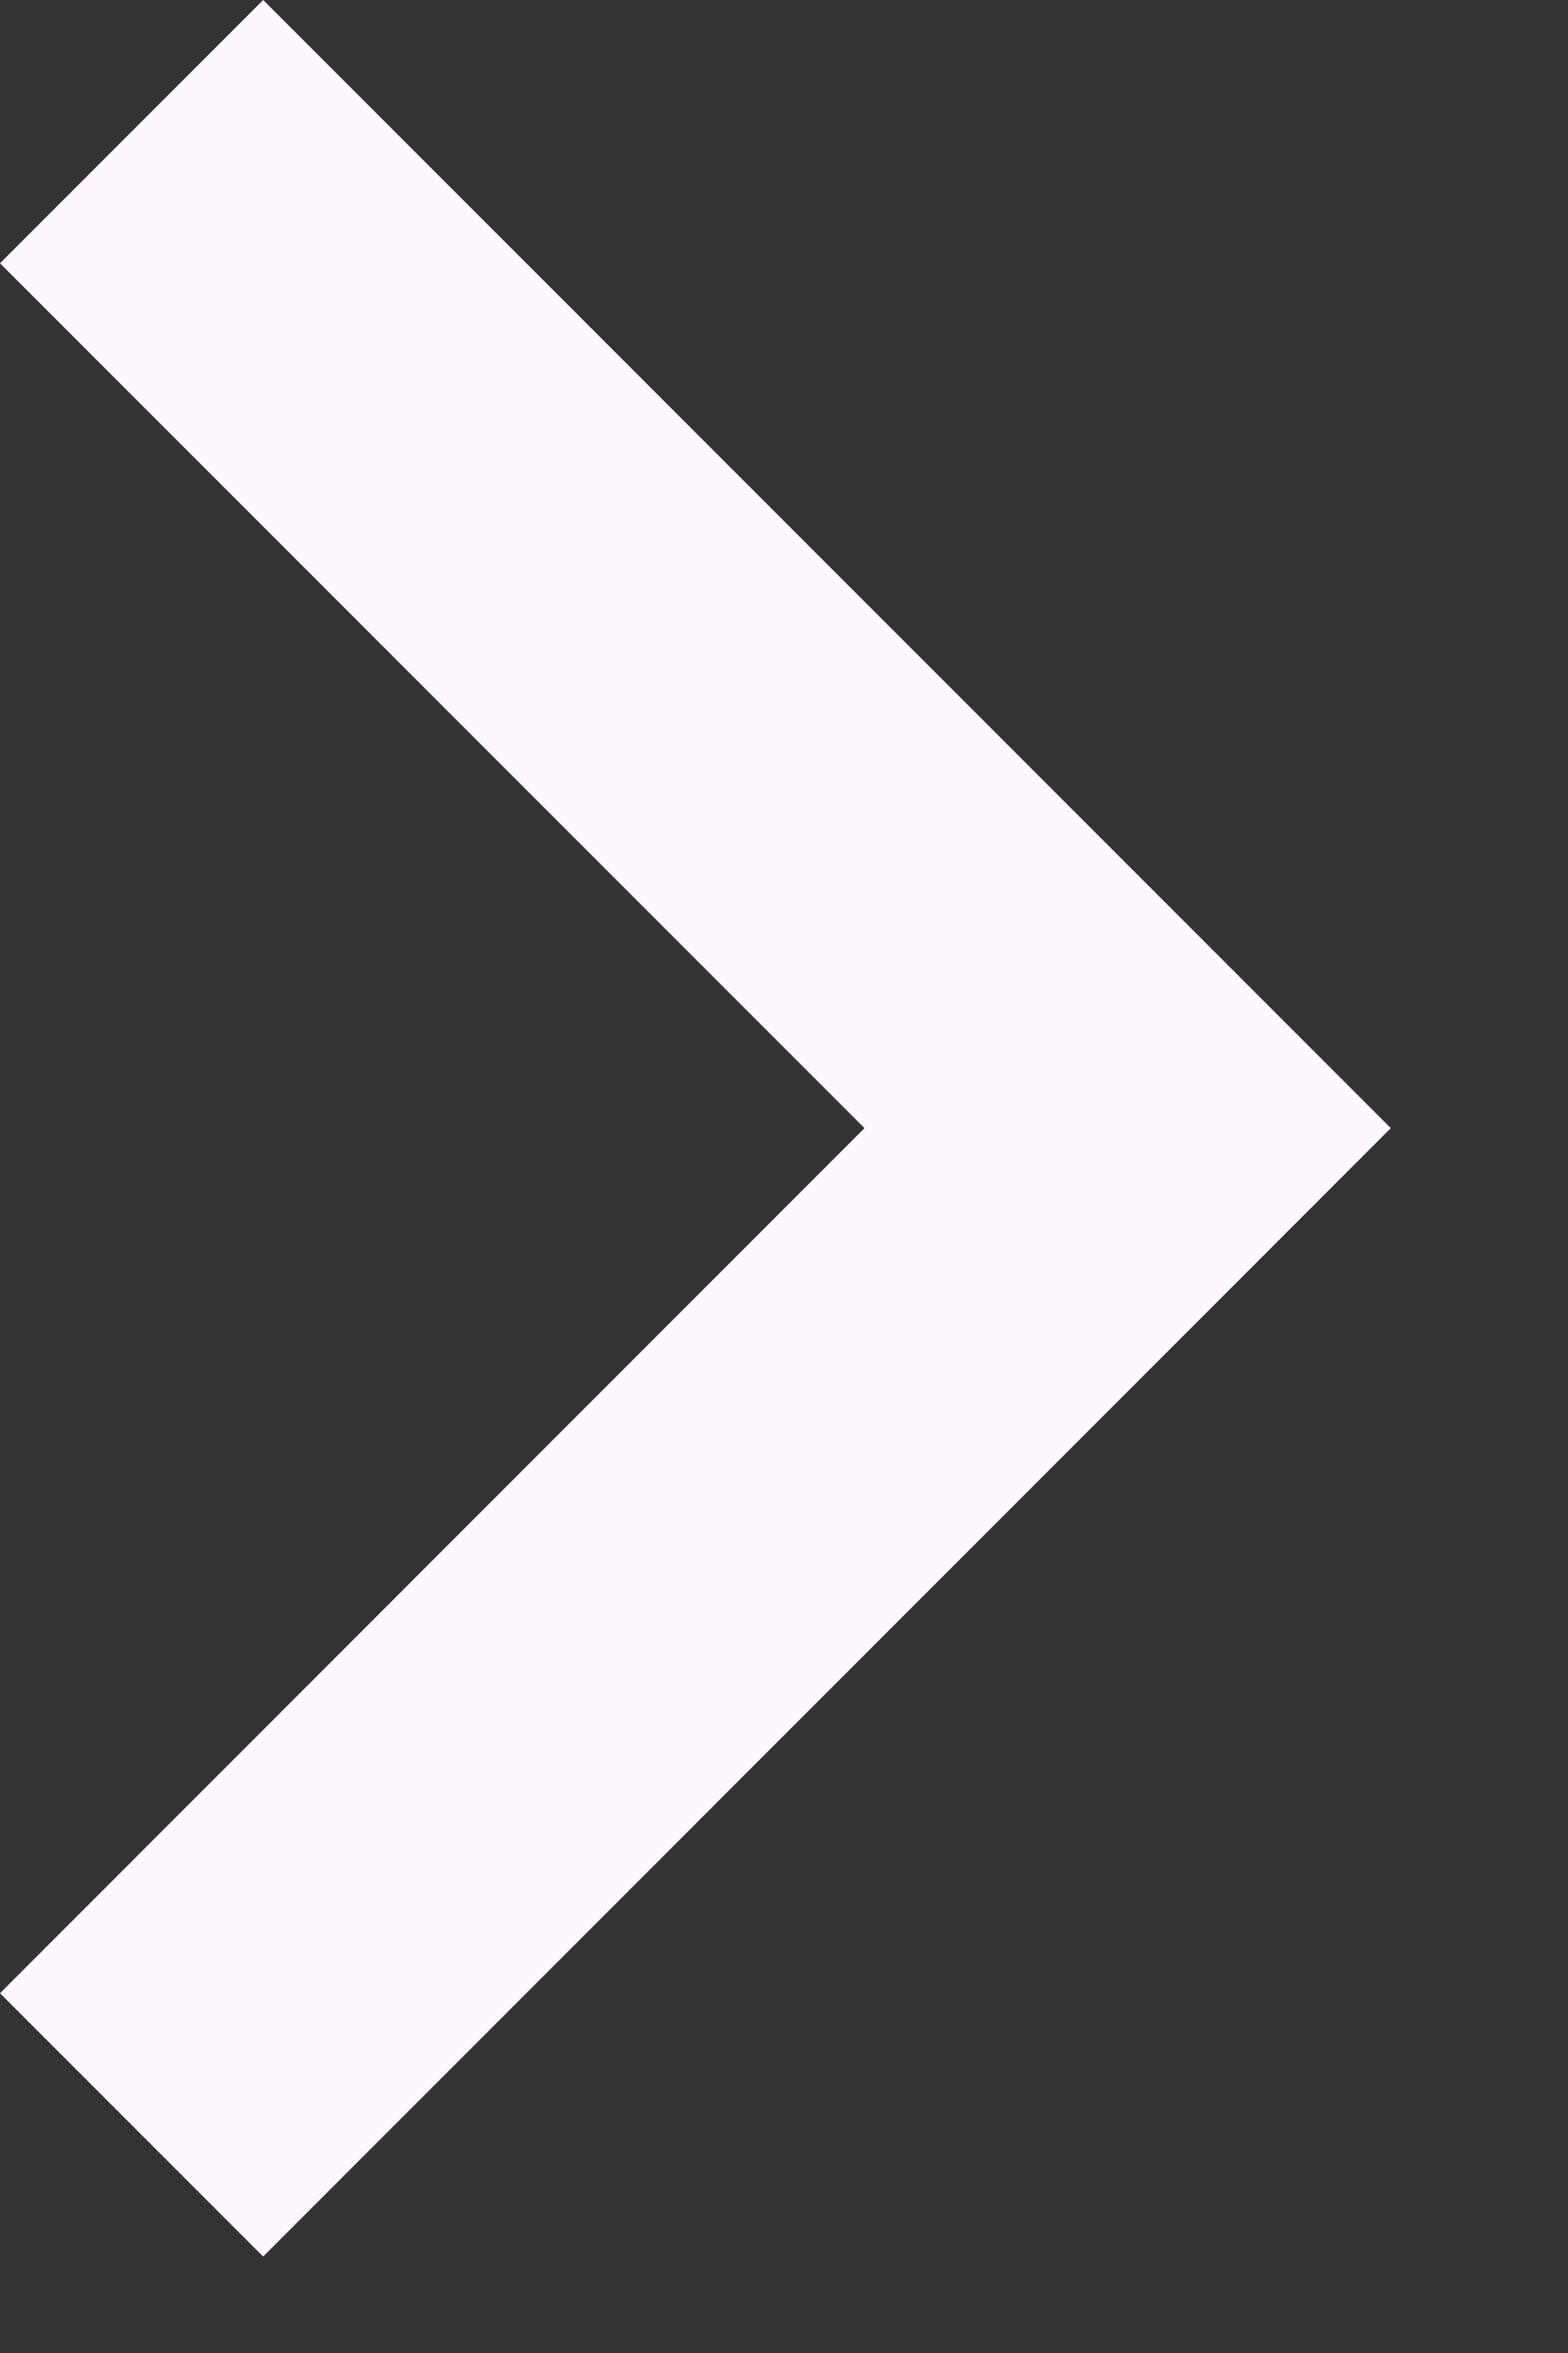 <?xml version="1.0" encoding="utf-8"?>
<svg xmlns="http://www.w3.org/2000/svg" fill="none" height="100%" overflow="visible" preserveAspectRatio="none" style="display: block;" viewBox="0 0 6 9" width="100%">
<rect x="0" y="0" width="6" height="9" fill="#333333" stroke="none"/>
<path d="M3.308 4.315L0 1.007L1.007 0L5.322 4.315L1.007 8.631L0 7.624L3.308 4.315Z" fill="#FEF7FF" id="icon"/>
</svg>